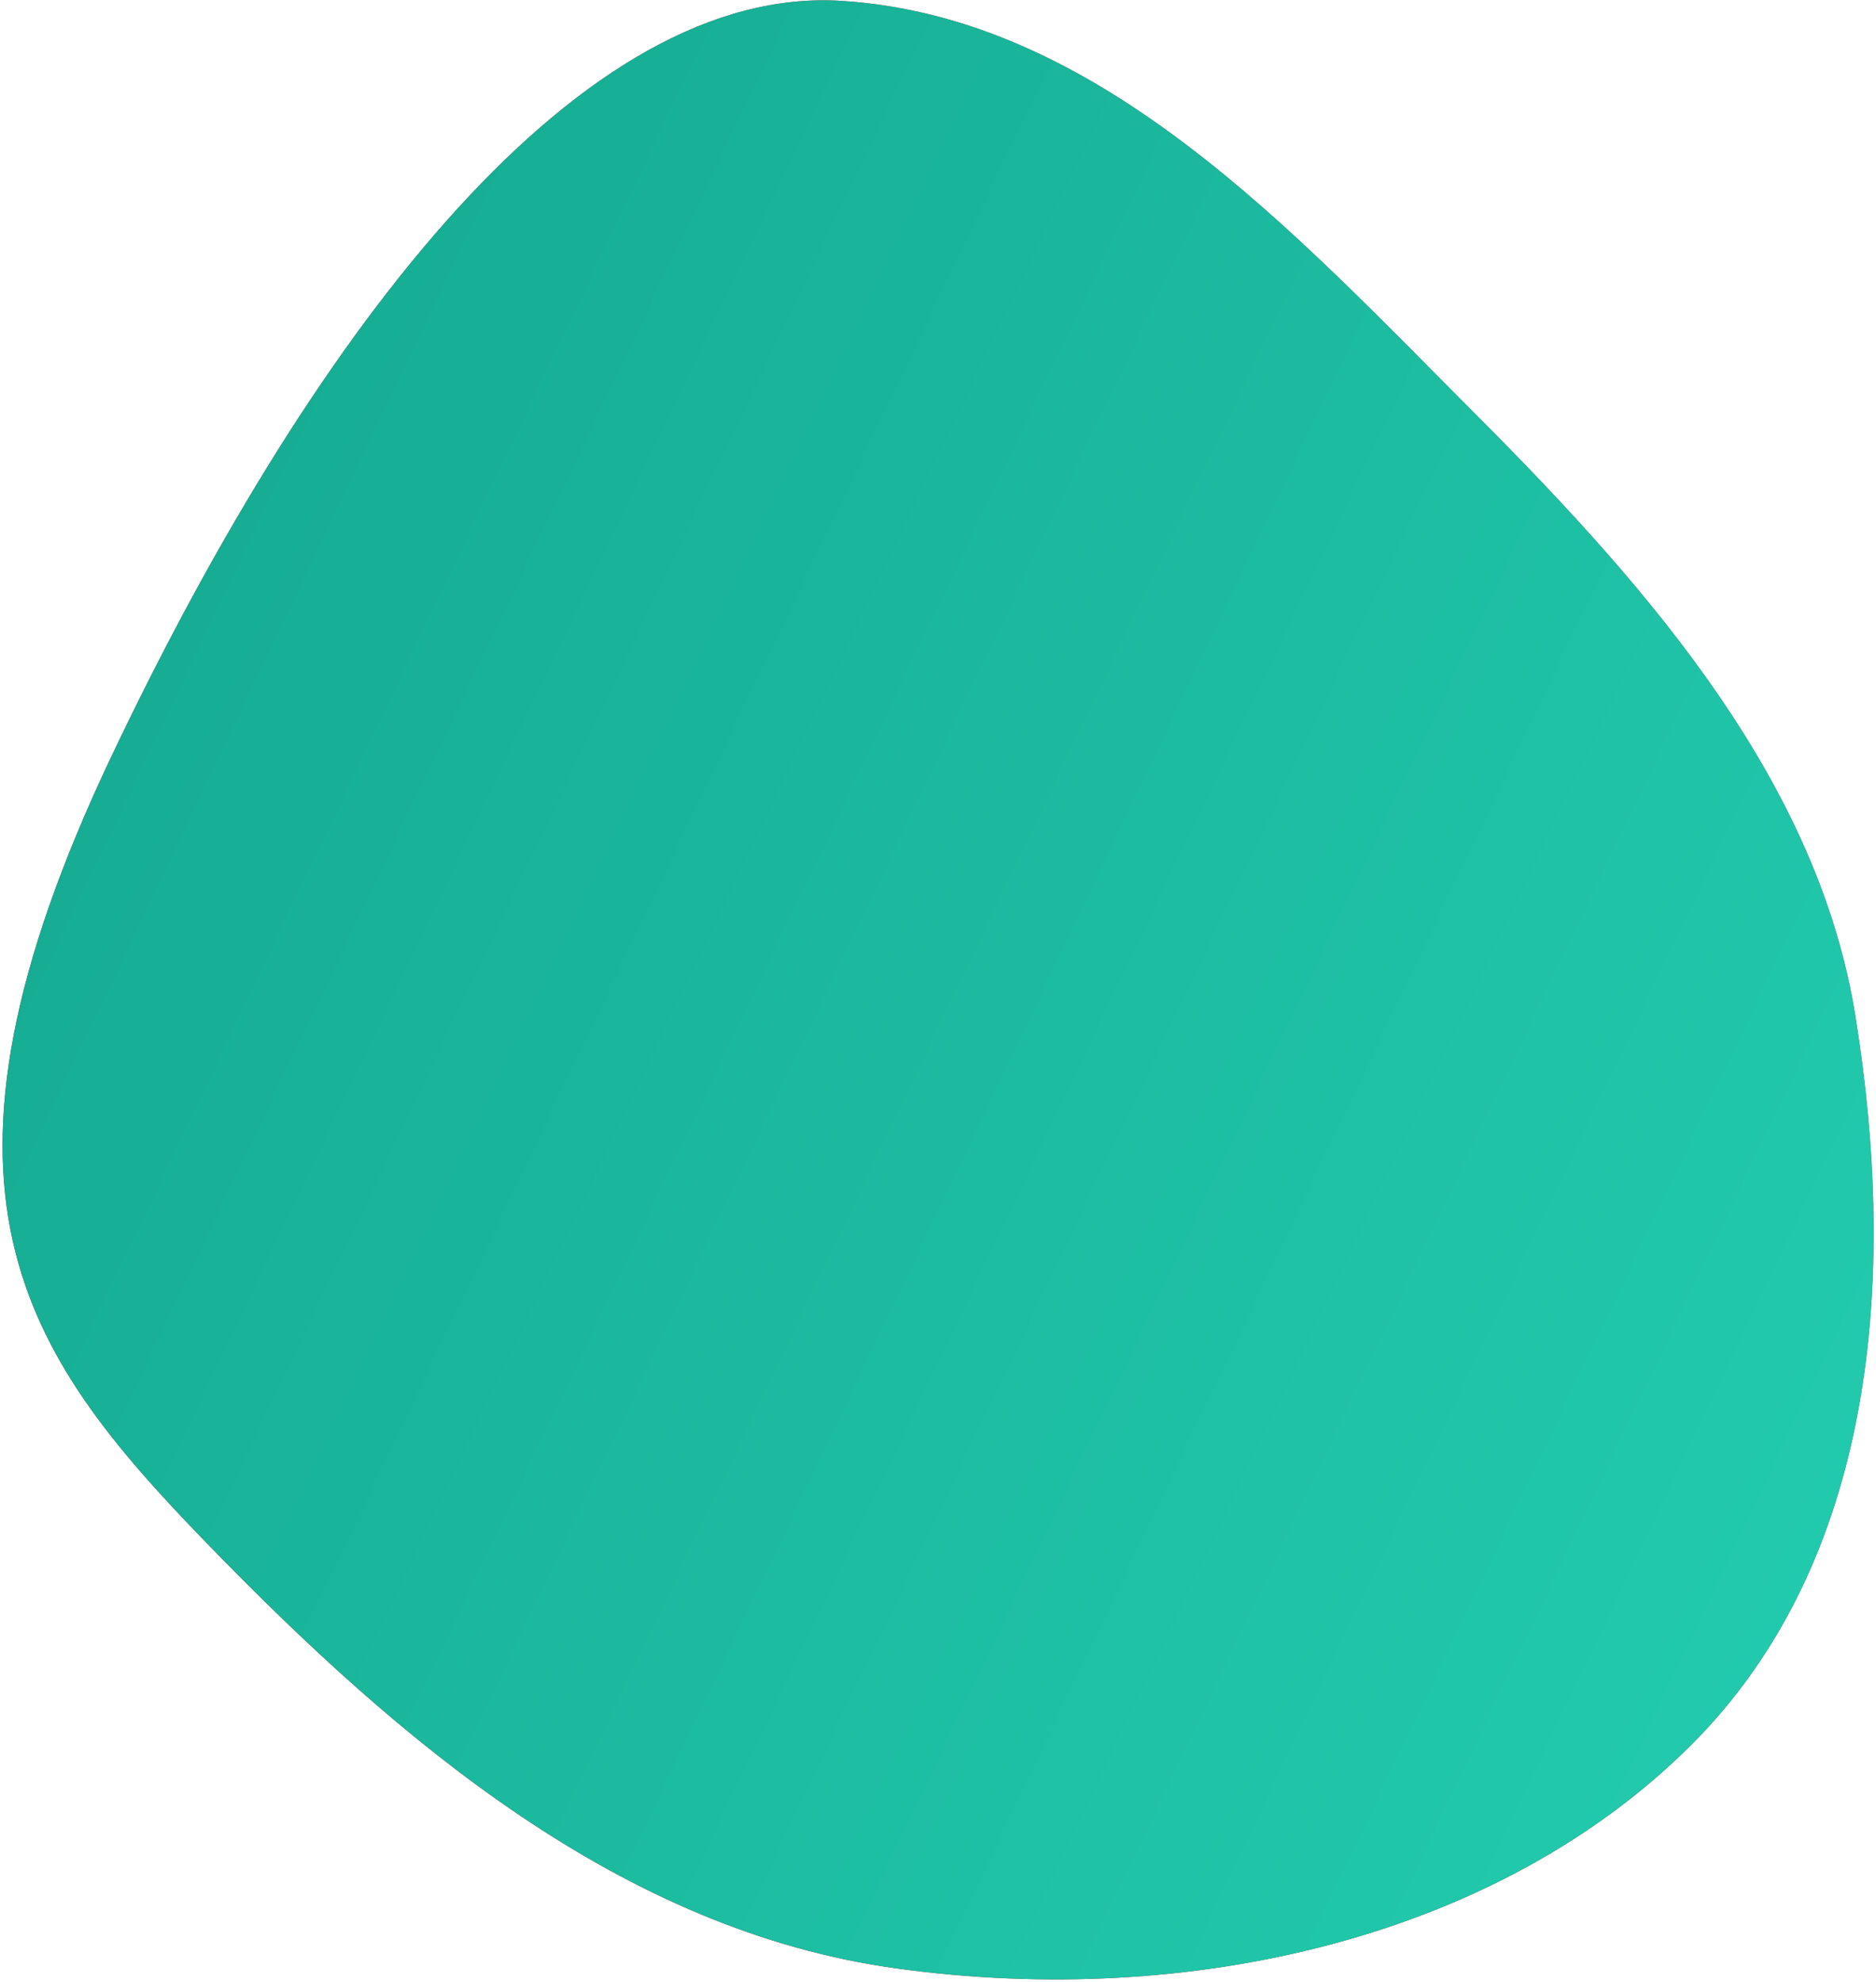 <svg width="425" height="449" viewBox="0 0 425 449" fill="none" xmlns="http://www.w3.org/2000/svg">
<path d="M334.58 94.126C374.841 134.452 411.916 177.678 420.338 230.18C429.927 289.958 424.869 353.791 382.92 395.487C339.39 438.754 270.162 455.081 203.285 445.923C140.828 437.369 90.447 394.531 46.732 349.447C5.121 306.532 -21.494 269.515 25.44 170.921C72.374 72.326 132.168 -3.574 190.72 0.197C249.194 3.962 293.039 52.52 334.58 94.126Z" fill="url(#paint0_linear_1795_41018)"/>
<path d="M334.58 94.126C374.841 134.452 411.916 177.678 420.338 230.18C429.927 289.958 424.869 353.791 382.92 395.487C339.39 438.754 270.162 455.081 203.285 445.923C140.828 437.369 90.447 394.531 46.732 349.447C5.121 306.532 -21.494 269.515 25.44 170.921C72.374 72.326 132.168 -3.574 190.72 0.197C249.194 3.962 293.039 52.52 334.58 94.126Z" fill="url(#paint1_linear_1795_41018)"/>
<defs>
<linearGradient id="paint0_linear_1795_41018" x1="351.504" y1="-100.5" x2="81.504" y2="499.5" gradientUnits="userSpaceOnUse">
<stop stop-color="#EB5757"/>
<stop offset="1" stop-color="#851917"/>
</linearGradient>
<linearGradient id="paint1_linear_1795_41018" x1="422.225" y1="330.209" x2="36.924" y2="146.795" gradientUnits="userSpaceOnUse">
<stop stop-color="#22CAAD"/>
<stop offset="1" stop-color="#16AD94"/>
</linearGradient>
</defs>
</svg>
